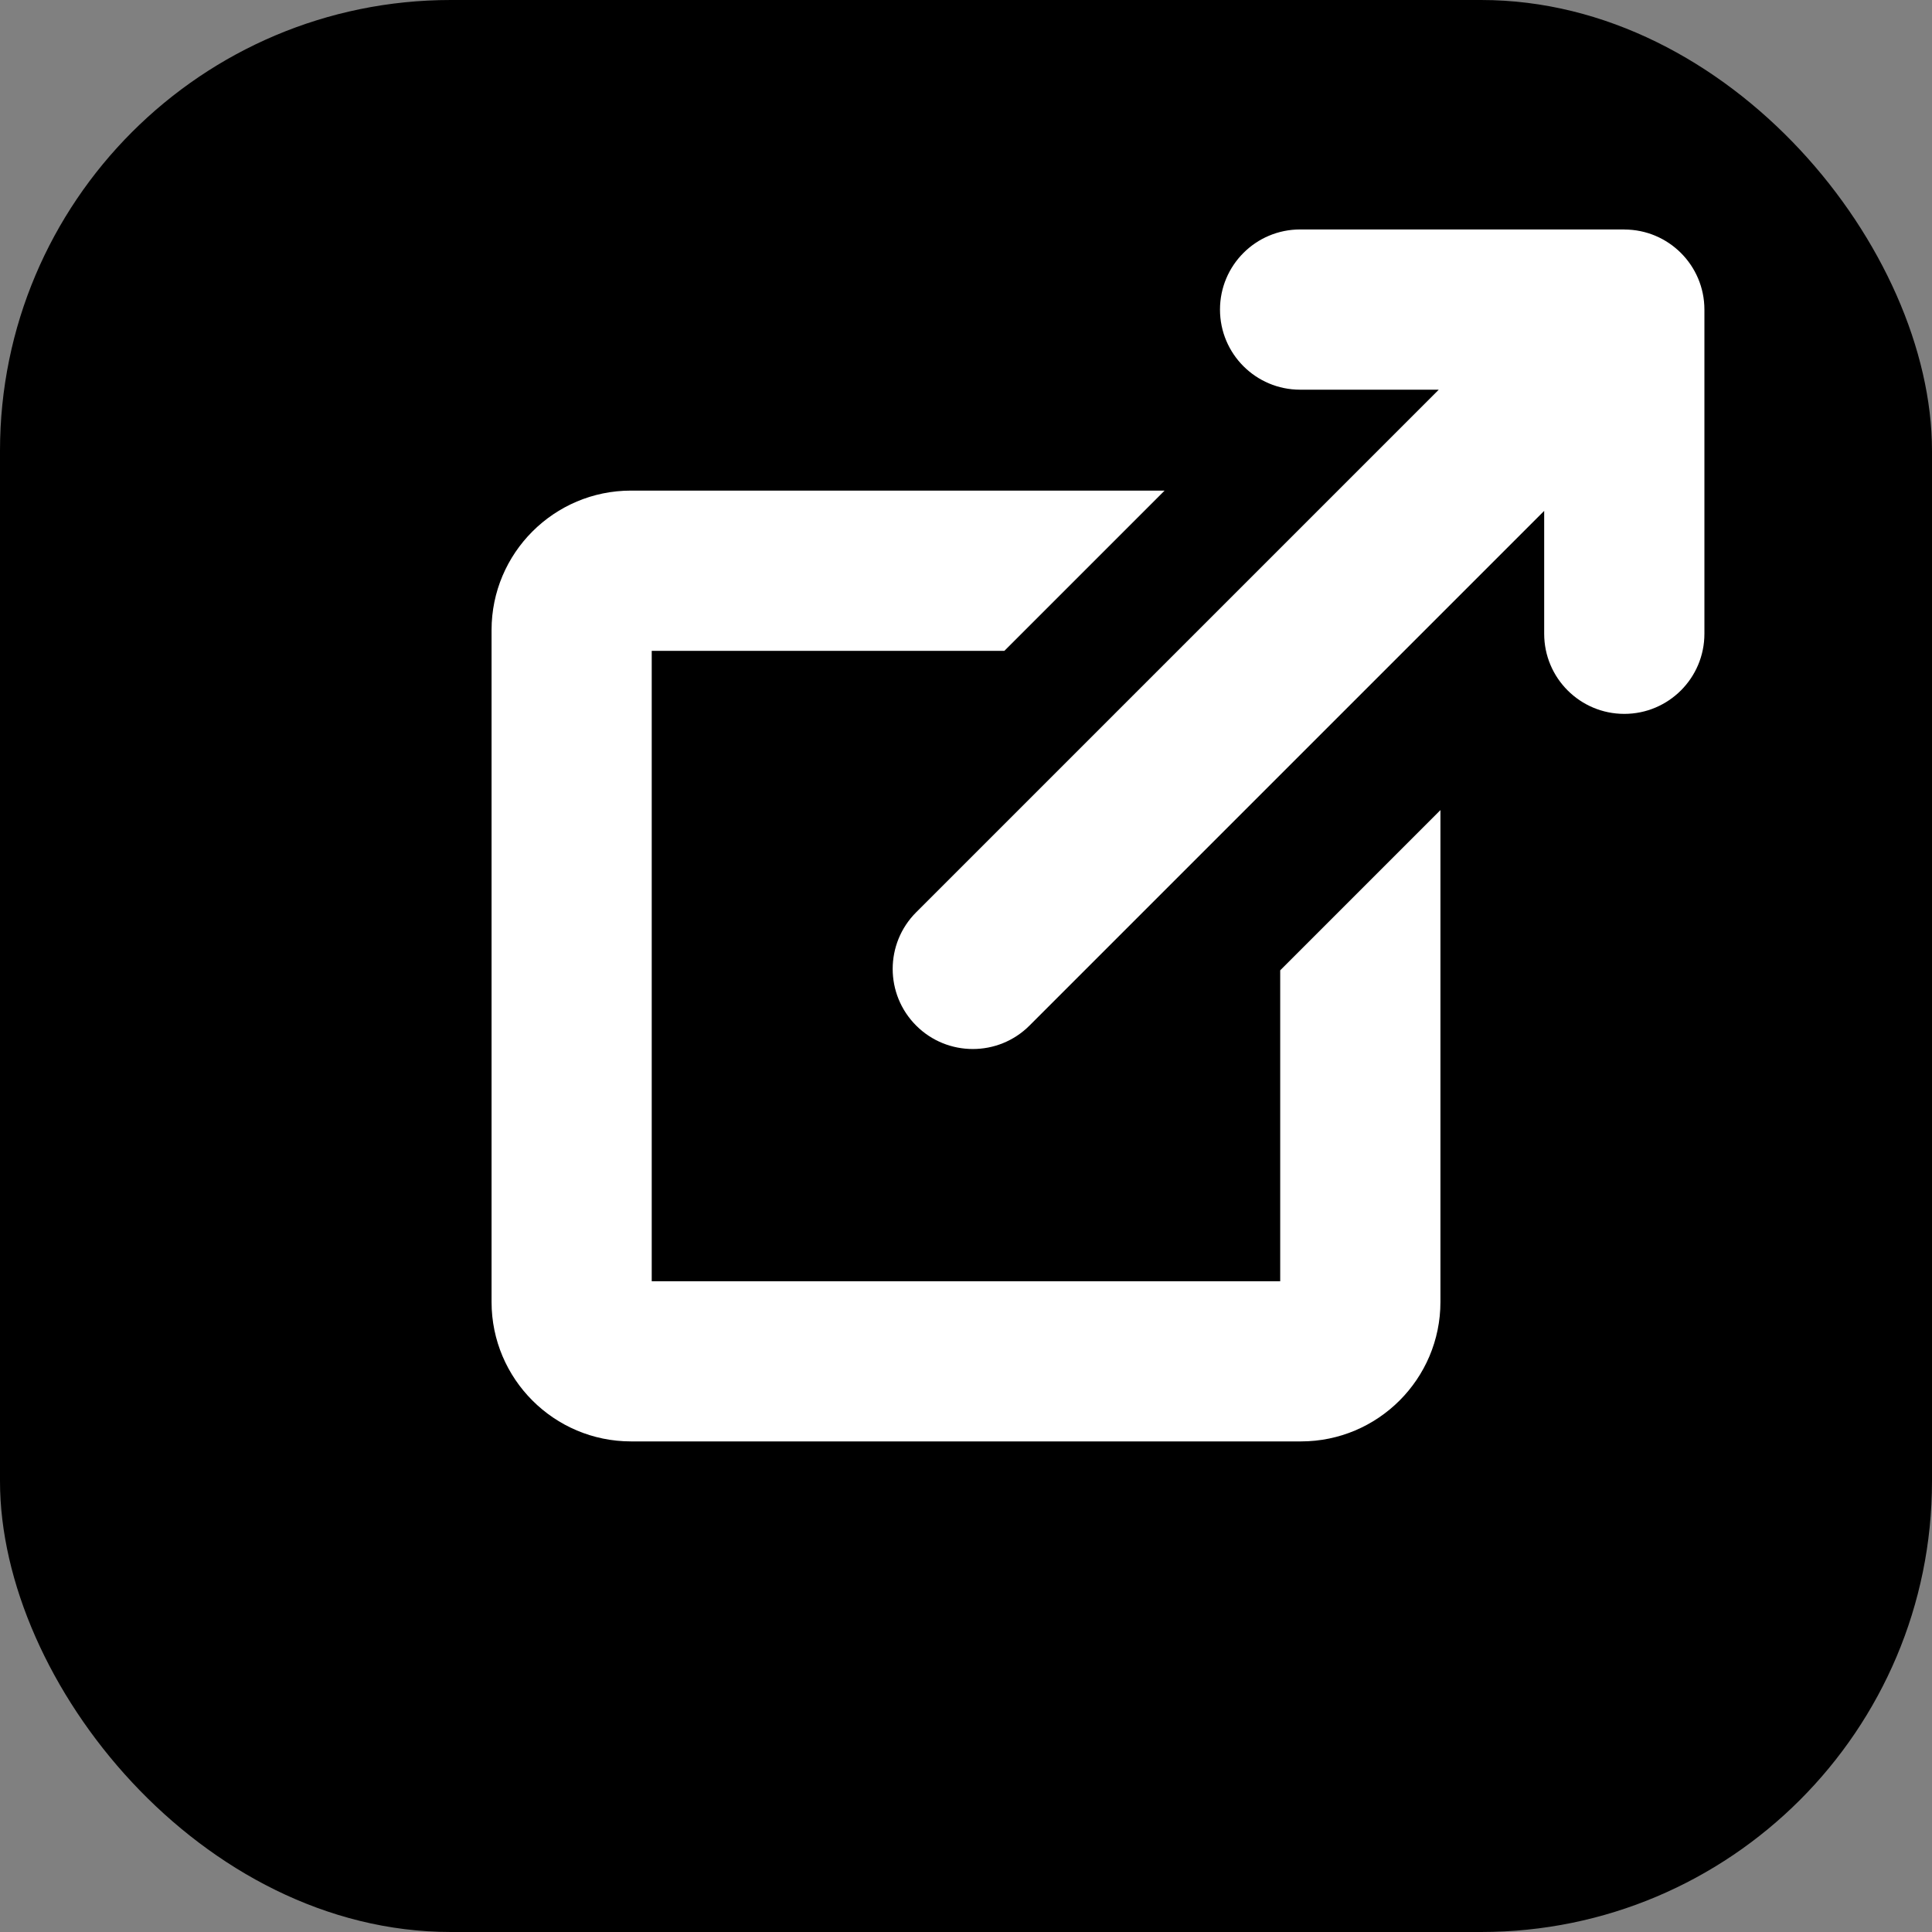 <?xml version="1.0" encoding="UTF-8"?><svg id="_レイヤー_2" xmlns="http://www.w3.org/2000/svg" viewBox="0 0 300 300"><rect x="0" y="0" width="300" height="300" fill="#808080" stroke="none"/><defs><style>.cls-1{fill:#fff;}</style></defs><rect x="0" y="0" width="300" height="300" rx="70" ry="70"/><path class="cls-1" d="m252.21,35.63h-50.33c-6.87,0-12.44,5.57-12.44,12.44s5.57,12.44,12.44,12.44h21.53l-81.15,81.15c-4.86,4.86-4.86,12.73,0,17.59,2.43,2.43,5.61,3.64,8.8,3.64s6.37-1.21,8.8-3.64l79.92-79.92v19.08c0,6.87,5.57,12.44,12.44,12.44s12.44-5.57,12.44-12.44v-50.33c0-6.87-5.57-12.44-12.44-12.44Z"/><path class="cls-1" d="m198.79,198.95h-97.59v-97.89h54.76l24.88-24.88h-82.86c-11.94,0-21.65,9.71-21.65,21.65v104.34c0,11.94,9.71,21.65,21.65,21.65h104.04c11.94,0,21.65-9.71,21.65-21.65v-76.38l-24.88,24.88v48.27Z"/></svg>